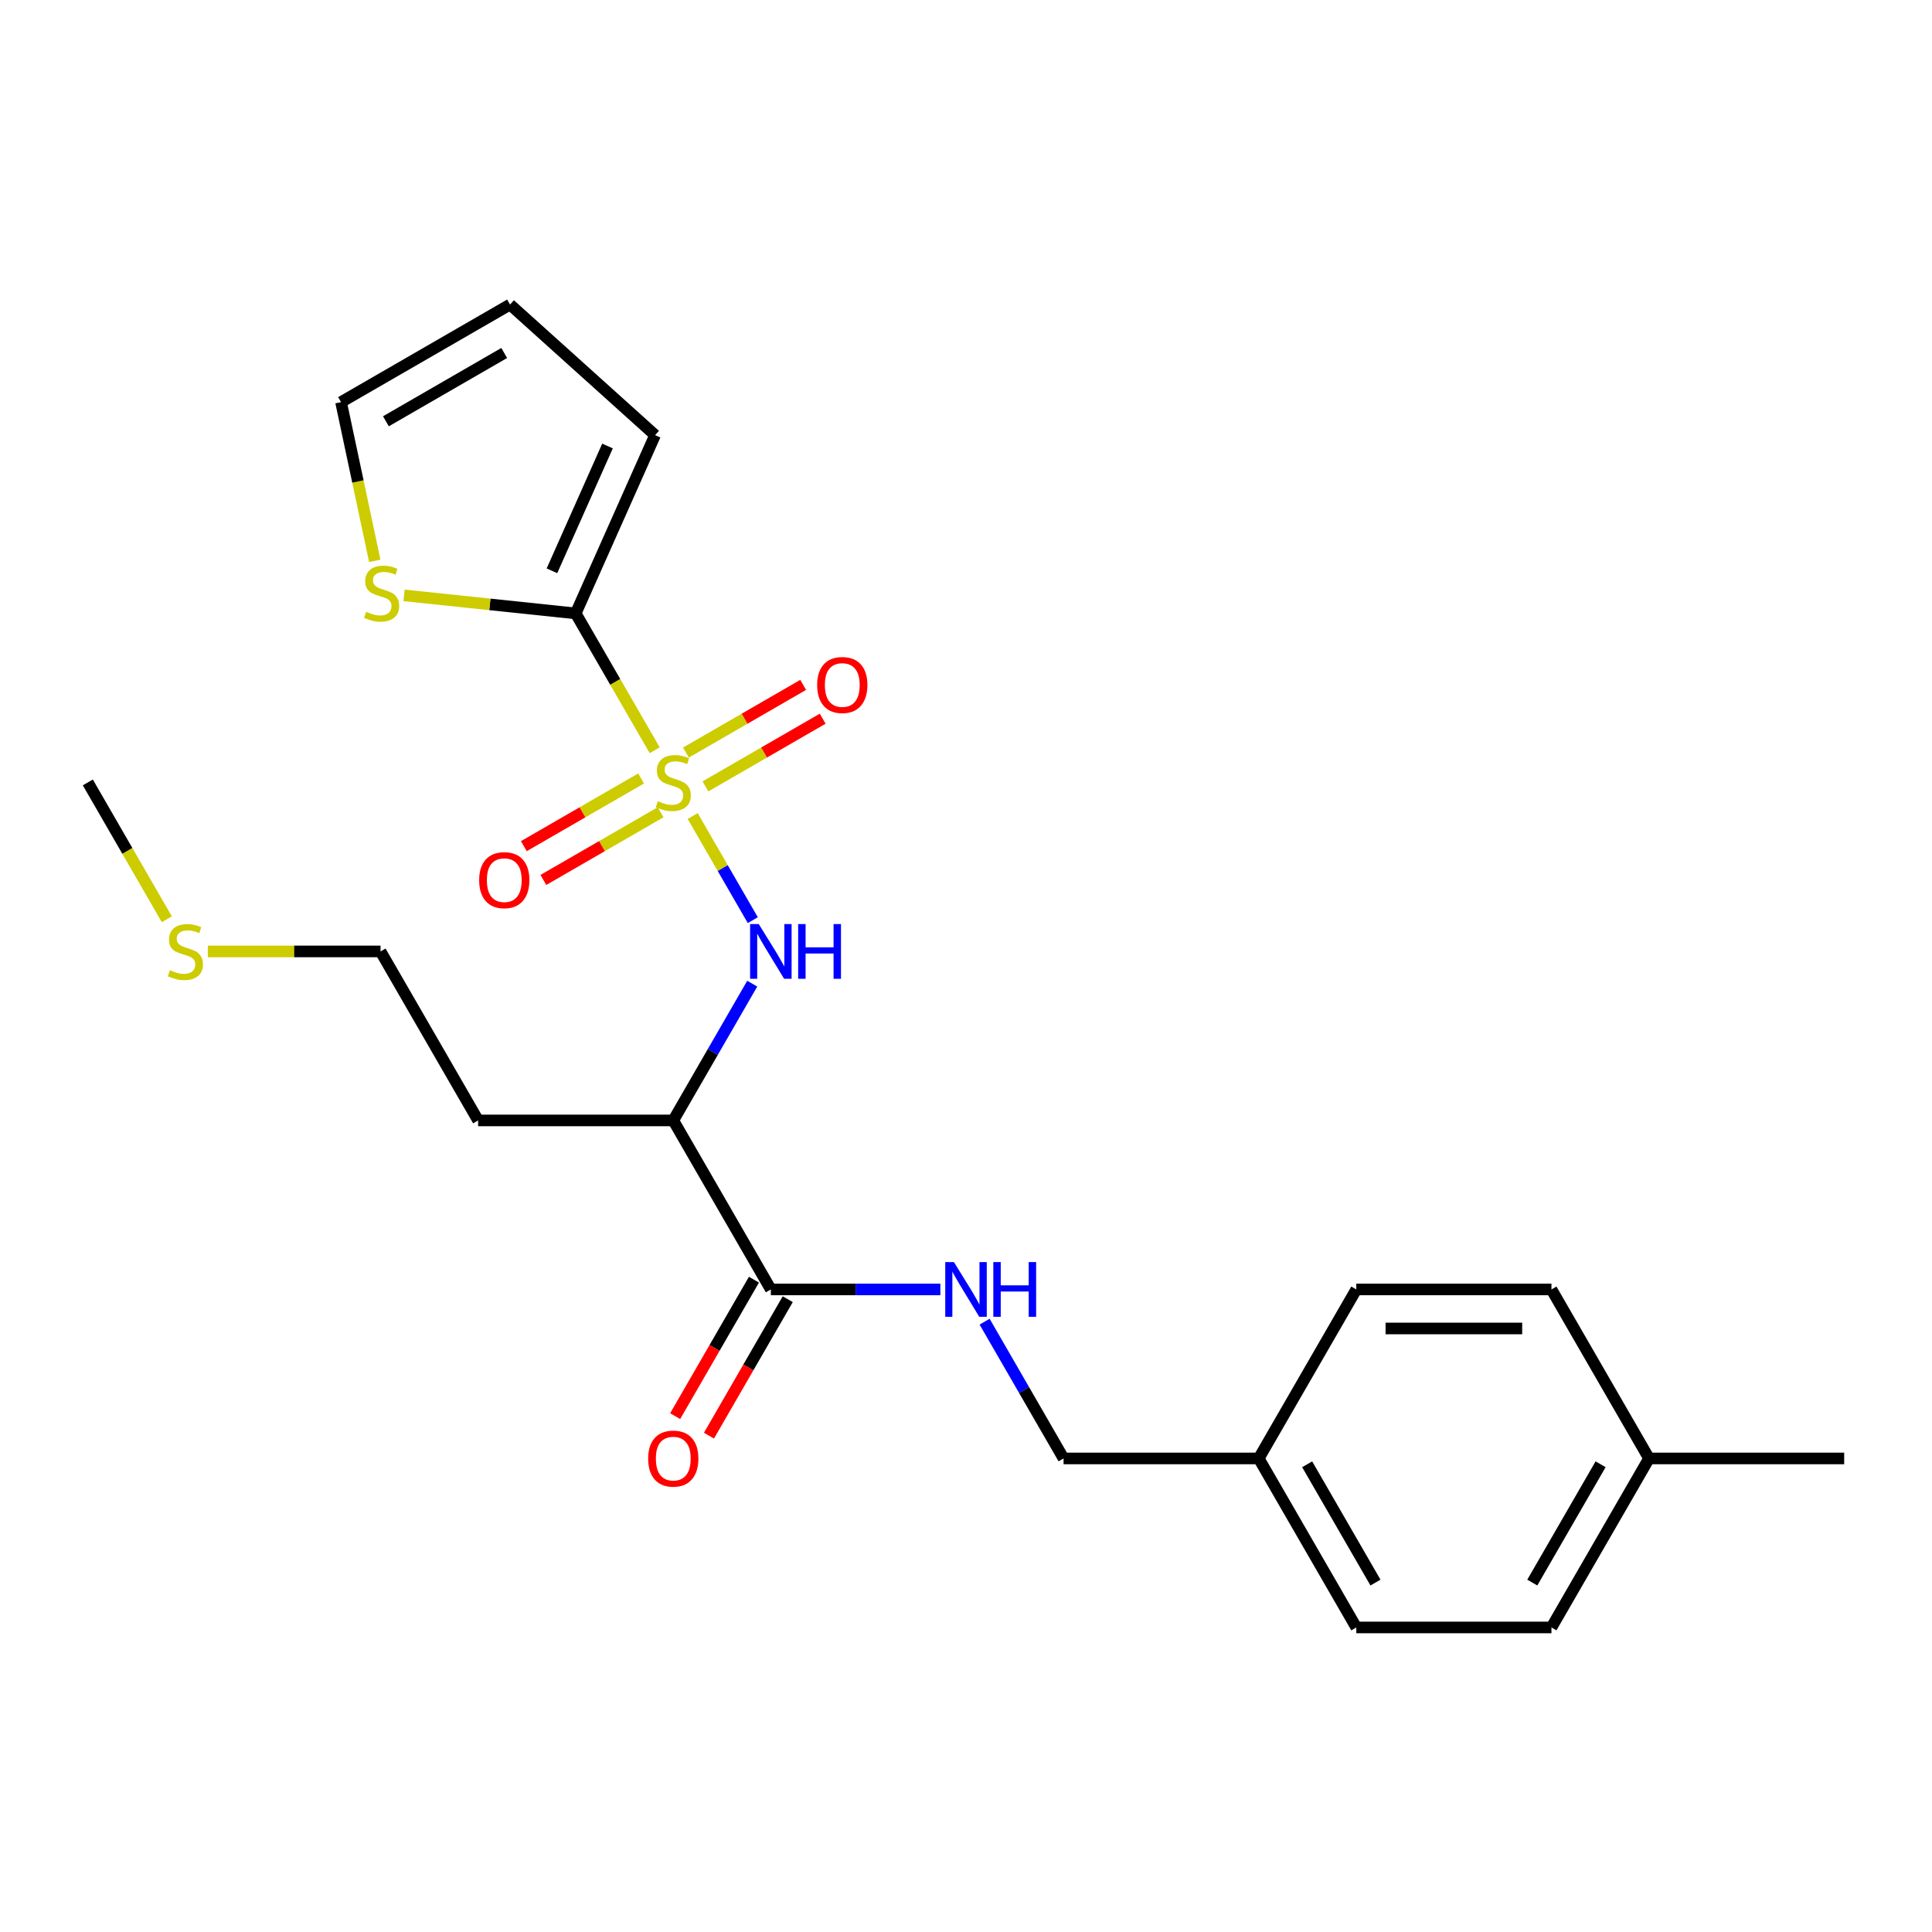 <?xml version='1.0' encoding='iso-8859-1'?>
<svg version='1.1' baseProfile='full'
              xmlns='http://www.w3.org/2000/svg'
                      xmlns:rdkit='http://www.rdkit.org/xml'
                      xmlns:xlink='http://www.w3.org/1999/xlink'
                  xml:space='preserve'
width='1000px' height='1000px' viewBox='0 0 1000 1000'>
<!-- END OF HEADER -->
<rect style='opacity:1.0;fill:#FFFFFF;stroke:none' width='1000' height='1000' x='0' y='0'> </rect>
<path class='bond-0' d='M 338.875,388.333 L 318.427,352.917' style='fill:none;fill-rule:evenodd;stroke:#CCCC00;stroke-width:6px;stroke-linecap:butt;stroke-linejoin:miter;stroke-opacity:1' />
<path class='bond-0' d='M 318.427,352.917 L 297.98,317.501' style='fill:none;fill-rule:evenodd;stroke:#000000;stroke-width:6px;stroke-linecap:butt;stroke-linejoin:miter;stroke-opacity:1' />
<path class='bond-1' d='M 358.534,422.384 L 374.09,449.328' style='fill:none;fill-rule:evenodd;stroke:#CCCC00;stroke-width:6px;stroke-linecap:butt;stroke-linejoin:miter;stroke-opacity:1' />
<path class='bond-1' d='M 374.09,449.328 L 389.647,476.273' style='fill:none;fill-rule:evenodd;stroke:#0000FF;stroke-width:6px;stroke-linecap:butt;stroke-linejoin:miter;stroke-opacity:1' />
<path class='bond-5' d='M 331.829,402.931 L 301.488,420.448' style='fill:none;fill-rule:evenodd;stroke:#CCCC00;stroke-width:6px;stroke-linecap:butt;stroke-linejoin:miter;stroke-opacity:1' />
<path class='bond-5' d='M 301.488,420.448 L 271.147,437.966' style='fill:none;fill-rule:evenodd;stroke:#FF0000;stroke-width:6px;stroke-linecap:butt;stroke-linejoin:miter;stroke-opacity:1' />
<path class='bond-5' d='M 341.93,420.427 L 311.589,437.944' style='fill:none;fill-rule:evenodd;stroke:#CCCC00;stroke-width:6px;stroke-linecap:butt;stroke-linejoin:miter;stroke-opacity:1' />
<path class='bond-5' d='M 311.589,437.944 L 281.248,455.461' style='fill:none;fill-rule:evenodd;stroke:#FF0000;stroke-width:6px;stroke-linecap:butt;stroke-linejoin:miter;stroke-opacity:1' />
<path class='bond-6' d='M 365.141,407.026 L 395.482,389.509' style='fill:none;fill-rule:evenodd;stroke:#CCCC00;stroke-width:6px;stroke-linecap:butt;stroke-linejoin:miter;stroke-opacity:1' />
<path class='bond-6' d='M 395.482,389.509 L 425.822,371.991' style='fill:none;fill-rule:evenodd;stroke:#FF0000;stroke-width:6px;stroke-linecap:butt;stroke-linejoin:miter;stroke-opacity:1' />
<path class='bond-6' d='M 355.04,389.53 L 385.381,372.013' style='fill:none;fill-rule:evenodd;stroke:#CCCC00;stroke-width:6px;stroke-linecap:butt;stroke-linejoin:miter;stroke-opacity:1' />
<path class='bond-6' d='M 385.381,372.013 L 415.721,354.496' style='fill:none;fill-rule:evenodd;stroke:#FF0000;stroke-width:6px;stroke-linecap:butt;stroke-linejoin:miter;stroke-opacity:1' />
<path class='bond-4' d='M 297.98,317.501 L 253.554,312.832' style='fill:none;fill-rule:evenodd;stroke:#000000;stroke-width:6px;stroke-linecap:butt;stroke-linejoin:miter;stroke-opacity:1' />
<path class='bond-4' d='M 253.554,312.832 L 209.128,308.163' style='fill:none;fill-rule:evenodd;stroke:#CCCC00;stroke-width:6px;stroke-linecap:butt;stroke-linejoin:miter;stroke-opacity:1' />
<path class='bond-8' d='M 297.98,317.501 L 339.064,225.224' style='fill:none;fill-rule:evenodd;stroke:#000000;stroke-width:6px;stroke-linecap:butt;stroke-linejoin:miter;stroke-opacity:1' />
<path class='bond-8' d='M 285.687,295.443 L 314.446,230.849' style='fill:none;fill-rule:evenodd;stroke:#000000;stroke-width:6px;stroke-linecap:butt;stroke-linejoin:miter;stroke-opacity:1' />
<path class='bond-2' d='M 389.357,509.141 L 368.921,544.537' style='fill:none;fill-rule:evenodd;stroke:#0000FF;stroke-width:6px;stroke-linecap:butt;stroke-linejoin:miter;stroke-opacity:1' />
<path class='bond-2' d='M 368.921,544.537 L 348.485,579.933' style='fill:none;fill-rule:evenodd;stroke:#000000;stroke-width:6px;stroke-linecap:butt;stroke-linejoin:miter;stroke-opacity:1' />
<path class='bond-3' d='M 348.485,579.933 L 398.99,667.41' style='fill:none;fill-rule:evenodd;stroke:#000000;stroke-width:6px;stroke-linecap:butt;stroke-linejoin:miter;stroke-opacity:1' />
<path class='bond-12' d='M 348.485,579.933 L 247.475,579.933' style='fill:none;fill-rule:evenodd;stroke:#000000;stroke-width:6px;stroke-linecap:butt;stroke-linejoin:miter;stroke-opacity:1' />
<path class='bond-7' d='M 398.99,667.41 L 442.862,667.41' style='fill:none;fill-rule:evenodd;stroke:#000000;stroke-width:6px;stroke-linecap:butt;stroke-linejoin:miter;stroke-opacity:1' />
<path class='bond-7' d='M 442.862,667.41 L 486.735,667.41' style='fill:none;fill-rule:evenodd;stroke:#0000FF;stroke-width:6px;stroke-linecap:butt;stroke-linejoin:miter;stroke-opacity:1' />
<path class='bond-10' d='M 390.242,662.36 L 369.852,697.676' style='fill:none;fill-rule:evenodd;stroke:#000000;stroke-width:6px;stroke-linecap:butt;stroke-linejoin:miter;stroke-opacity:1' />
<path class='bond-10' d='M 369.852,697.676 L 349.463,732.992' style='fill:none;fill-rule:evenodd;stroke:#FF0000;stroke-width:6px;stroke-linecap:butt;stroke-linejoin:miter;stroke-opacity:1' />
<path class='bond-10' d='M 407.738,672.461 L 387.348,707.777' style='fill:none;fill-rule:evenodd;stroke:#000000;stroke-width:6px;stroke-linecap:butt;stroke-linejoin:miter;stroke-opacity:1' />
<path class='bond-10' d='M 387.348,707.777 L 366.958,743.093' style='fill:none;fill-rule:evenodd;stroke:#FF0000;stroke-width:6px;stroke-linecap:butt;stroke-linejoin:miter;stroke-opacity:1' />
<path class='bond-9' d='M 193.985,290.298 L 185.253,249.219' style='fill:none;fill-rule:evenodd;stroke:#CCCC00;stroke-width:6px;stroke-linecap:butt;stroke-linejoin:miter;stroke-opacity:1' />
<path class='bond-9' d='M 185.253,249.219 L 176.522,208.14' style='fill:none;fill-rule:evenodd;stroke:#000000;stroke-width:6px;stroke-linecap:butt;stroke-linejoin:miter;stroke-opacity:1' />
<path class='bond-13' d='M 509.633,684.096 L 530.069,719.492' style='fill:none;fill-rule:evenodd;stroke:#0000FF;stroke-width:6px;stroke-linecap:butt;stroke-linejoin:miter;stroke-opacity:1' />
<path class='bond-13' d='M 530.069,719.492 L 550.505,754.888' style='fill:none;fill-rule:evenodd;stroke:#000000;stroke-width:6px;stroke-linecap:butt;stroke-linejoin:miter;stroke-opacity:1' />
<path class='bond-11' d='M 339.064,225.224 L 263.999,157.635' style='fill:none;fill-rule:evenodd;stroke:#000000;stroke-width:6px;stroke-linecap:butt;stroke-linejoin:miter;stroke-opacity:1' />
<path class='bond-24' d='M 176.522,208.14 L 263.999,157.635' style='fill:none;fill-rule:evenodd;stroke:#000000;stroke-width:6px;stroke-linecap:butt;stroke-linejoin:miter;stroke-opacity:1' />
<path class='bond-24' d='M 199.744,218.06 L 260.979,182.706' style='fill:none;fill-rule:evenodd;stroke:#000000;stroke-width:6px;stroke-linecap:butt;stroke-linejoin:miter;stroke-opacity:1' />
<path class='bond-21' d='M 247.475,579.933 L 196.97,492.456' style='fill:none;fill-rule:evenodd;stroke:#000000;stroke-width:6px;stroke-linecap:butt;stroke-linejoin:miter;stroke-opacity:1' />
<path class='bond-14' d='M 550.505,754.888 L 651.515,754.888' style='fill:none;fill-rule:evenodd;stroke:#000000;stroke-width:6px;stroke-linecap:butt;stroke-linejoin:miter;stroke-opacity:1' />
<path class='bond-17' d='M 651.515,754.888 L 702.02,667.41' style='fill:none;fill-rule:evenodd;stroke:#000000;stroke-width:6px;stroke-linecap:butt;stroke-linejoin:miter;stroke-opacity:1' />
<path class='bond-18' d='M 651.515,754.888 L 702.02,842.365' style='fill:none;fill-rule:evenodd;stroke:#000000;stroke-width:6px;stroke-linecap:butt;stroke-linejoin:miter;stroke-opacity:1' />
<path class='bond-18' d='M 676.586,757.908 L 711.94,819.142' style='fill:none;fill-rule:evenodd;stroke:#000000;stroke-width:6px;stroke-linecap:butt;stroke-linejoin:miter;stroke-opacity:1' />
<path class='bond-15' d='M 853.535,754.888 L 803.03,842.365' style='fill:none;fill-rule:evenodd;stroke:#000000;stroke-width:6px;stroke-linecap:butt;stroke-linejoin:miter;stroke-opacity:1' />
<path class='bond-15' d='M 828.464,757.908 L 793.111,819.142' style='fill:none;fill-rule:evenodd;stroke:#000000;stroke-width:6px;stroke-linecap:butt;stroke-linejoin:miter;stroke-opacity:1' />
<path class='bond-23' d='M 853.535,754.888 L 954.545,754.888' style='fill:none;fill-rule:evenodd;stroke:#000000;stroke-width:6px;stroke-linecap:butt;stroke-linejoin:miter;stroke-opacity:1' />
<path class='bond-25' d='M 853.535,754.888 L 803.03,667.41' style='fill:none;fill-rule:evenodd;stroke:#000000;stroke-width:6px;stroke-linecap:butt;stroke-linejoin:miter;stroke-opacity:1' />
<path class='bond-16' d='M 107.565,492.456 L 152.267,492.456' style='fill:none;fill-rule:evenodd;stroke:#CCCC00;stroke-width:6px;stroke-linecap:butt;stroke-linejoin:miter;stroke-opacity:1' />
<path class='bond-16' d='M 152.267,492.456 L 196.97,492.456' style='fill:none;fill-rule:evenodd;stroke:#000000;stroke-width:6px;stroke-linecap:butt;stroke-linejoin:miter;stroke-opacity:1' />
<path class='bond-22' d='M 86.35,475.811 L 65.902,440.395' style='fill:none;fill-rule:evenodd;stroke:#CCCC00;stroke-width:6px;stroke-linecap:butt;stroke-linejoin:miter;stroke-opacity:1' />
<path class='bond-22' d='M 65.902,440.395 L 45.455,404.979' style='fill:none;fill-rule:evenodd;stroke:#000000;stroke-width:6px;stroke-linecap:butt;stroke-linejoin:miter;stroke-opacity:1' />
<path class='bond-19' d='M 702.02,667.41 L 803.03,667.41' style='fill:none;fill-rule:evenodd;stroke:#000000;stroke-width:6px;stroke-linecap:butt;stroke-linejoin:miter;stroke-opacity:1' />
<path class='bond-19' d='M 717.172,687.612 L 787.879,687.612' style='fill:none;fill-rule:evenodd;stroke:#000000;stroke-width:6px;stroke-linecap:butt;stroke-linejoin:miter;stroke-opacity:1' />
<path class='bond-20' d='M 702.02,842.365 L 803.03,842.365' style='fill:none;fill-rule:evenodd;stroke:#000000;stroke-width:6px;stroke-linecap:butt;stroke-linejoin:miter;stroke-opacity:1' />
<path  class='atom-0' d='M 340.485 414.699
Q 340.805 414.819, 342.125 415.379
Q 343.445 415.939, 344.885 416.299
Q 346.365 416.619, 347.805 416.619
Q 350.485 416.619, 352.045 415.339
Q 353.605 414.019, 353.605 411.739
Q 353.605 410.179, 352.805 409.219
Q 352.045 408.259, 350.845 407.739
Q 349.645 407.219, 347.645 406.619
Q 345.125 405.859, 343.605 405.139
Q 342.125 404.419, 341.045 402.899
Q 340.005 401.379, 340.005 398.819
Q 340.005 395.259, 342.405 393.059
Q 344.845 390.859, 349.645 390.859
Q 352.925 390.859, 356.645 392.419
L 355.725 395.499
Q 352.325 394.099, 349.765 394.099
Q 347.005 394.099, 345.485 395.259
Q 343.965 396.379, 344.005 398.339
Q 344.005 399.859, 344.765 400.779
Q 345.565 401.699, 346.685 402.219
Q 347.845 402.739, 349.765 403.339
Q 352.325 404.139, 353.845 404.939
Q 355.365 405.739, 356.445 407.379
Q 357.565 408.979, 357.565 411.739
Q 357.565 415.659, 354.925 417.779
Q 352.325 419.859, 347.965 419.859
Q 345.445 419.859, 343.525 419.299
Q 341.645 418.779, 339.405 417.859
L 340.485 414.699
' fill='#CCCC00'/>
<path  class='atom-2' d='M 392.73 478.296
L 402.01 493.296
Q 402.93 494.776, 404.41 497.456
Q 405.89 500.136, 405.97 500.296
L 405.97 478.296
L 409.73 478.296
L 409.73 506.616
L 405.85 506.616
L 395.89 490.216
Q 394.73 488.296, 393.49 486.096
Q 392.29 483.896, 391.93 483.216
L 391.93 506.616
L 388.25 506.616
L 388.25 478.296
L 392.73 478.296
' fill='#0000FF'/>
<path  class='atom-2' d='M 413.13 478.296
L 416.97 478.296
L 416.97 490.336
L 431.45 490.336
L 431.45 478.296
L 435.29 478.296
L 435.29 506.616
L 431.45 506.616
L 431.45 493.536
L 416.97 493.536
L 416.97 506.616
L 413.13 506.616
L 413.13 478.296
' fill='#0000FF'/>
<path  class='atom-5' d='M 189.523 316.663
Q 189.843 316.783, 191.163 317.343
Q 192.483 317.903, 193.923 318.263
Q 195.403 318.583, 196.843 318.583
Q 199.523 318.583, 201.083 317.303
Q 202.643 315.983, 202.643 313.703
Q 202.643 312.143, 201.843 311.183
Q 201.083 310.223, 199.883 309.703
Q 198.683 309.183, 196.683 308.583
Q 194.163 307.823, 192.643 307.103
Q 191.163 306.383, 190.083 304.863
Q 189.043 303.343, 189.043 300.783
Q 189.043 297.223, 191.443 295.023
Q 193.883 292.823, 198.683 292.823
Q 201.963 292.823, 205.683 294.383
L 204.763 297.463
Q 201.363 296.063, 198.803 296.063
Q 196.043 296.063, 194.523 297.223
Q 193.003 298.343, 193.043 300.303
Q 193.043 301.823, 193.803 302.743
Q 194.603 303.663, 195.723 304.183
Q 196.883 304.703, 198.803 305.303
Q 201.363 306.103, 202.883 306.903
Q 204.403 307.703, 205.483 309.343
Q 206.603 310.943, 206.603 313.703
Q 206.603 317.623, 203.963 319.743
Q 201.363 321.823, 197.003 321.823
Q 194.483 321.823, 192.563 321.263
Q 190.683 320.743, 188.443 319.823
L 189.523 316.663
' fill='#CCCC00'/>
<path  class='atom-6' d='M 248.008 455.564
Q 248.008 448.764, 251.368 444.964
Q 254.728 441.164, 261.008 441.164
Q 267.288 441.164, 270.648 444.964
Q 274.008 448.764, 274.008 455.564
Q 274.008 462.444, 270.608 466.364
Q 267.208 470.244, 261.008 470.244
Q 254.768 470.244, 251.368 466.364
Q 248.008 462.484, 248.008 455.564
M 261.008 467.044
Q 265.328 467.044, 267.648 464.164
Q 270.008 461.244, 270.008 455.564
Q 270.008 450.004, 267.648 447.204
Q 265.328 444.364, 261.008 444.364
Q 256.688 444.364, 254.328 447.164
Q 252.008 449.964, 252.008 455.564
Q 252.008 461.284, 254.328 464.164
Q 256.688 467.044, 261.008 467.044
' fill='#FF0000'/>
<path  class='atom-7' d='M 422.962 354.553
Q 422.962 347.753, 426.322 343.953
Q 429.682 340.153, 435.962 340.153
Q 442.242 340.153, 445.602 343.953
Q 448.962 347.753, 448.962 354.553
Q 448.962 361.433, 445.562 365.353
Q 442.162 369.233, 435.962 369.233
Q 429.722 369.233, 426.322 365.353
Q 422.962 361.473, 422.962 354.553
M 435.962 366.033
Q 440.282 366.033, 442.602 363.153
Q 444.962 360.233, 444.962 354.553
Q 444.962 348.993, 442.602 346.193
Q 440.282 343.353, 435.962 343.353
Q 431.642 343.353, 429.282 346.153
Q 426.962 348.953, 426.962 354.553
Q 426.962 360.273, 429.282 363.153
Q 431.642 366.033, 435.962 366.033
' fill='#FF0000'/>
<path  class='atom-8' d='M 493.74 653.25
L 503.02 668.25
Q 503.94 669.73, 505.42 672.41
Q 506.9 675.09, 506.98 675.25
L 506.98 653.25
L 510.74 653.25
L 510.74 681.57
L 506.86 681.57
L 496.9 665.17
Q 495.74 663.25, 494.5 661.05
Q 493.3 658.85, 492.94 658.17
L 492.94 681.57
L 489.26 681.57
L 489.26 653.25
L 493.74 653.25
' fill='#0000FF'/>
<path  class='atom-8' d='M 514.14 653.25
L 517.98 653.25
L 517.98 665.29
L 532.46 665.29
L 532.46 653.25
L 536.3 653.25
L 536.3 681.57
L 532.46 681.57
L 532.46 668.49
L 517.98 668.49
L 517.98 681.57
L 514.14 681.57
L 514.14 653.25
' fill='#0000FF'/>
<path  class='atom-11' d='M 335.485 754.968
Q 335.485 748.168, 338.845 744.368
Q 342.205 740.568, 348.485 740.568
Q 354.765 740.568, 358.125 744.368
Q 361.485 748.168, 361.485 754.968
Q 361.485 761.848, 358.085 765.768
Q 354.685 769.648, 348.485 769.648
Q 342.245 769.648, 338.845 765.768
Q 335.485 761.888, 335.485 754.968
M 348.485 766.448
Q 352.805 766.448, 355.125 763.568
Q 357.485 760.648, 357.485 754.968
Q 357.485 749.408, 355.125 746.608
Q 352.805 743.768, 348.485 743.768
Q 344.165 743.768, 341.805 746.568
Q 339.485 749.368, 339.485 754.968
Q 339.485 760.688, 341.805 763.568
Q 344.165 766.448, 348.485 766.448
' fill='#FF0000'/>
<path  class='atom-17' d='M 87.96 502.176
Q 88.28 502.296, 89.6 502.856
Q 90.92 503.416, 92.36 503.776
Q 93.84 504.096, 95.28 504.096
Q 97.96 504.096, 99.52 502.816
Q 101.08 501.496, 101.08 499.216
Q 101.08 497.656, 100.28 496.696
Q 99.52 495.736, 98.32 495.216
Q 97.12 494.696, 95.12 494.096
Q 92.6 493.336, 91.08 492.616
Q 89.6 491.896, 88.52 490.376
Q 87.48 488.856, 87.48 486.296
Q 87.48 482.736, 89.88 480.536
Q 92.32 478.336, 97.12 478.336
Q 100.4 478.336, 104.12 479.896
L 103.2 482.976
Q 99.8 481.576, 97.24 481.576
Q 94.48 481.576, 92.96 482.736
Q 91.44 483.856, 91.48 485.816
Q 91.48 487.336, 92.24 488.256
Q 93.04 489.176, 94.16 489.696
Q 95.32 490.216, 97.24 490.816
Q 99.8 491.616, 101.32 492.416
Q 102.84 493.216, 103.92 494.856
Q 105.04 496.456, 105.04 499.216
Q 105.04 503.136, 102.4 505.256
Q 99.8 507.336, 95.44 507.336
Q 92.92 507.336, 91 506.776
Q 89.12 506.256, 86.88 505.336
L 87.96 502.176
' fill='#CCCC00'/>
</svg>
